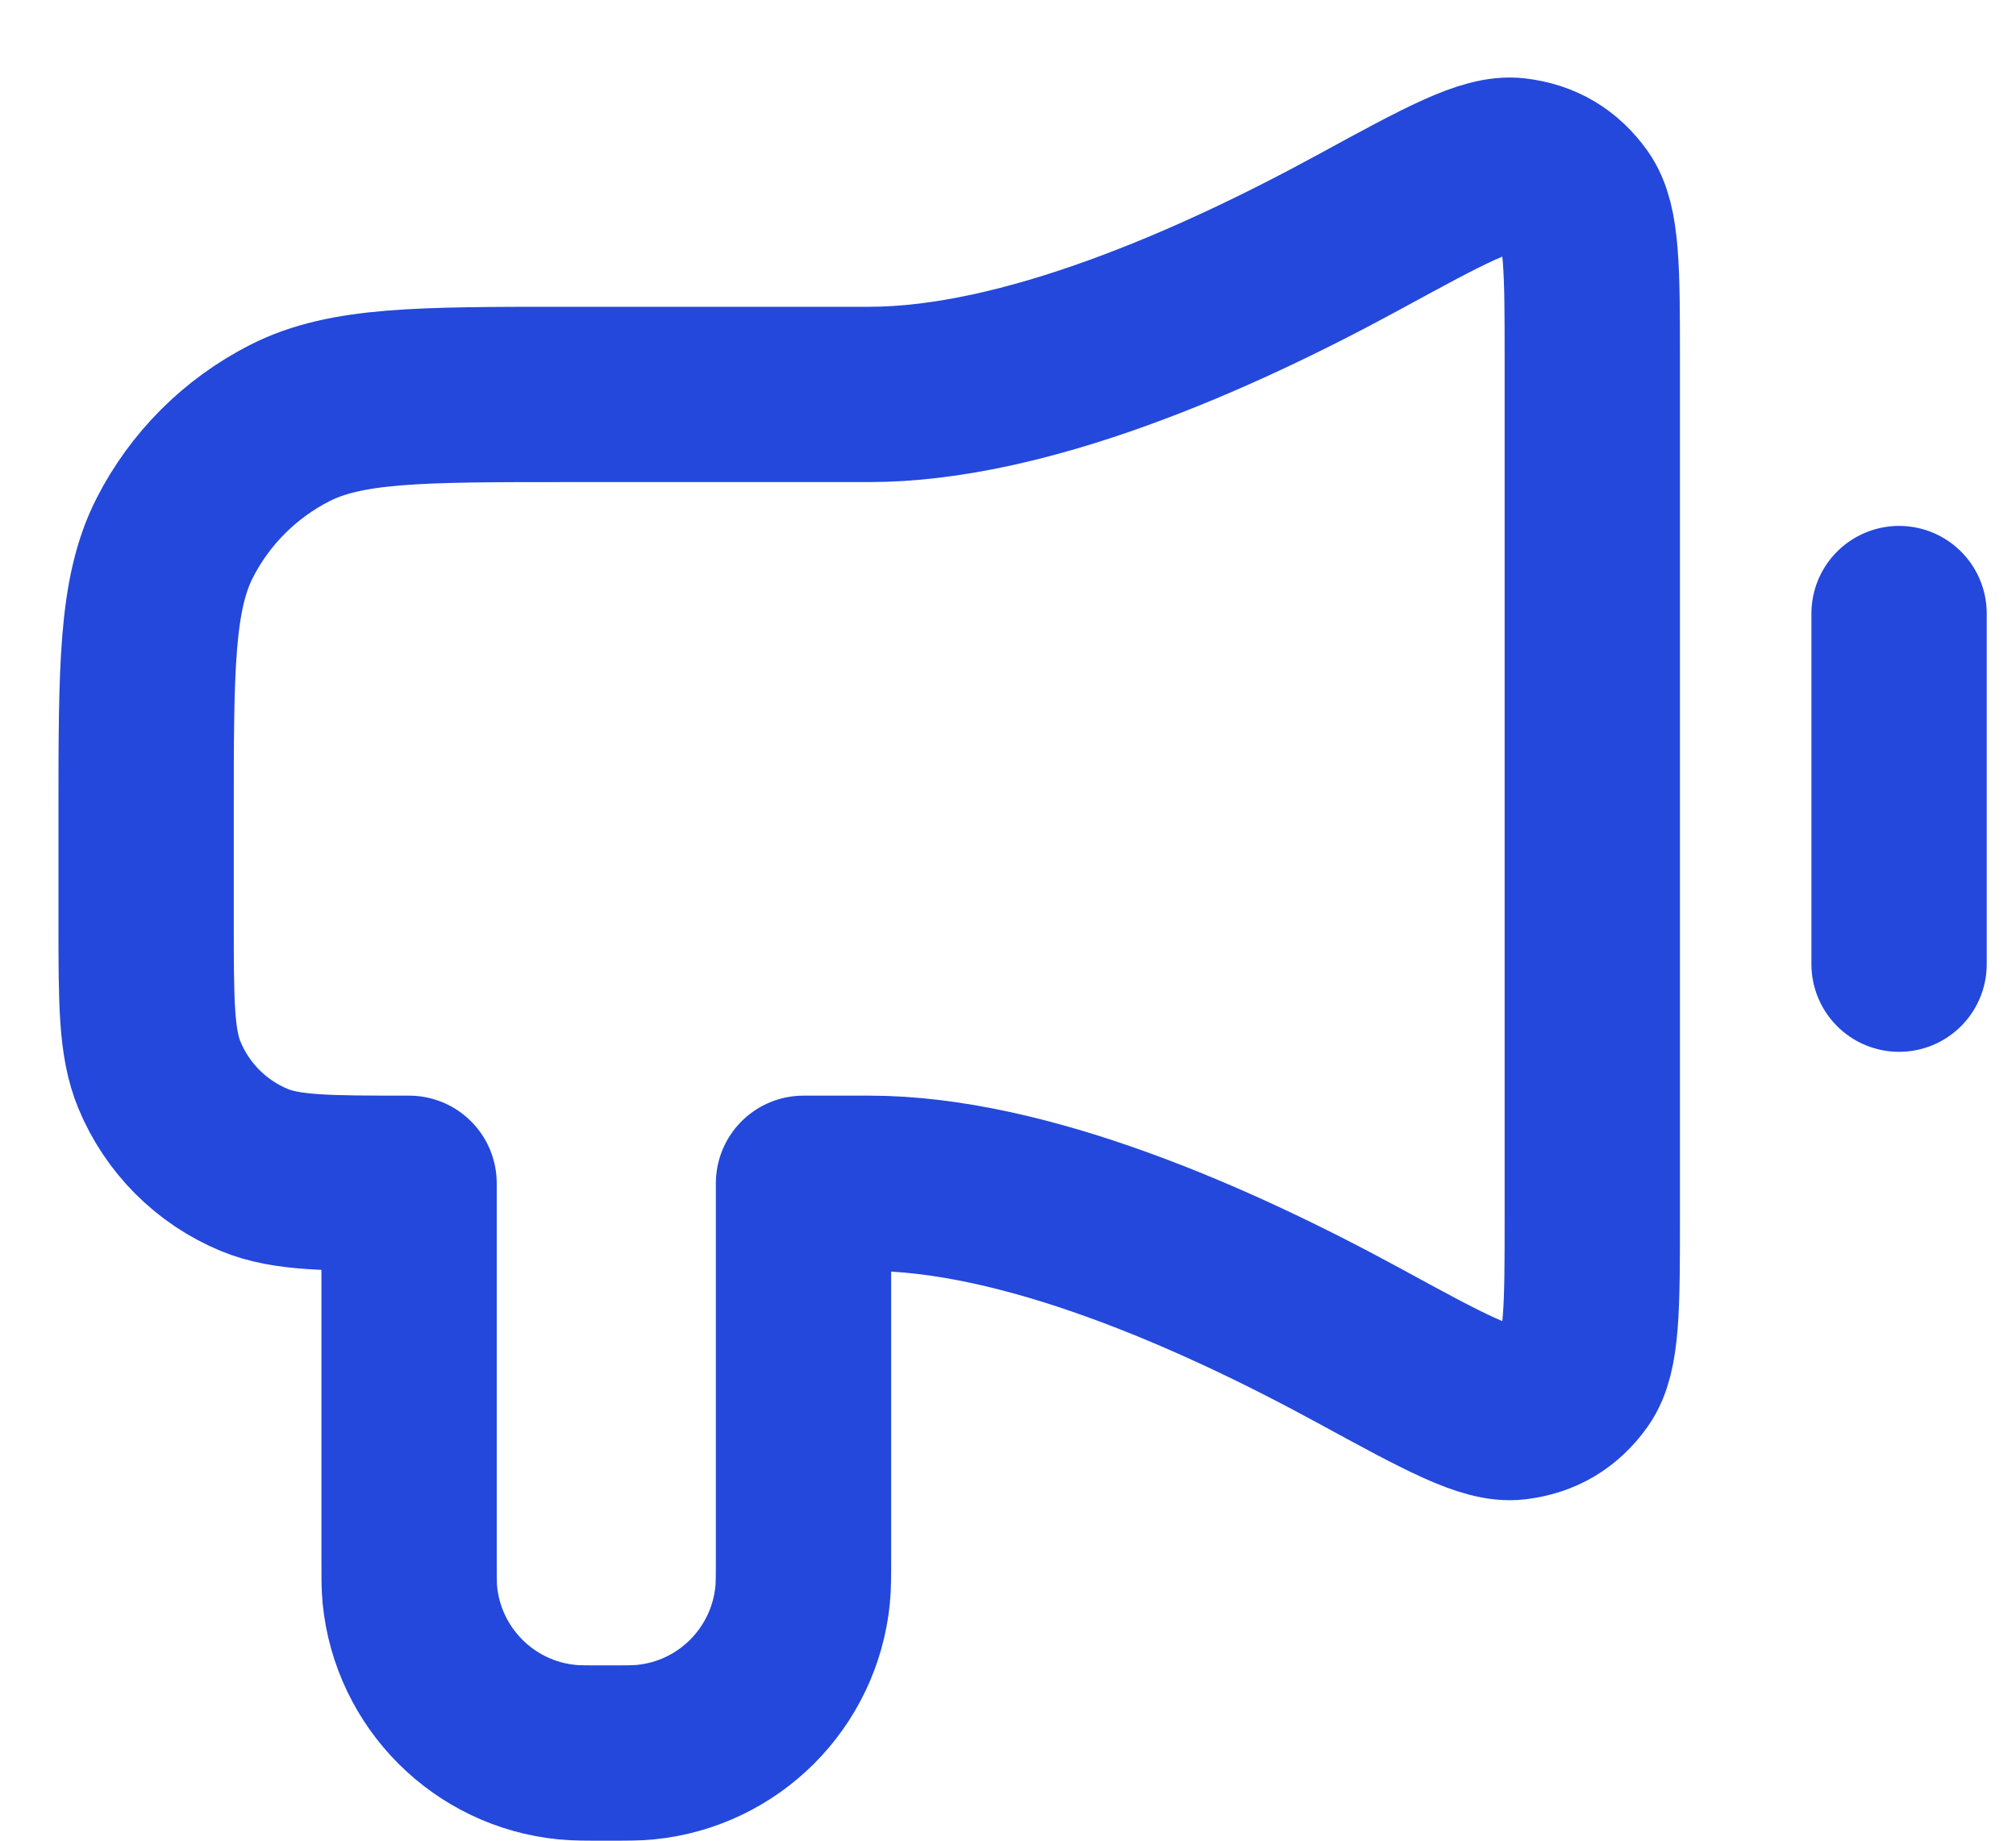 <svg width="23" height="21" viewBox="0 0 23 21" fill="none" xmlns="http://www.w3.org/2000/svg">
<path d="M21.666 7V11M9.916 4.5H6.466C4.786 4.5 3.946 4.5 3.305 4.827C2.74 5.115 2.281 5.573 1.993 6.138C1.667 6.78 1.667 7.62 1.667 9.3L1.667 10.5C1.667 11.432 1.667 11.898 1.819 12.265C2.022 12.755 2.411 13.145 2.901 13.348C3.269 13.5 3.735 13.5 4.667 13.5V17.75C4.667 17.982 4.667 18.098 4.676 18.196C4.77 19.145 5.521 19.897 6.47 19.99C6.568 20 6.684 20 6.917 20C7.149 20 7.265 20 7.363 19.99C8.312 19.897 9.063 19.145 9.157 18.196C9.167 18.098 9.167 17.982 9.167 17.75V13.5H9.917C11.683 13.5 13.844 14.447 15.511 15.356C16.483 15.886 16.97 16.151 17.288 16.112C17.583 16.076 17.807 15.943 17.98 15.701C18.166 15.44 18.166 14.918 18.166 13.874V4.126C18.166 3.082 18.166 2.56 17.98 2.299C17.807 2.057 17.583 1.924 17.288 1.888C16.97 1.849 16.483 2.114 15.511 2.644C13.844 3.553 11.683 4.5 9.916 4.5Z" stroke="#2348DB" stroke-width="2" stroke-linecap="round" stroke-linejoin="round"/>
</svg>
